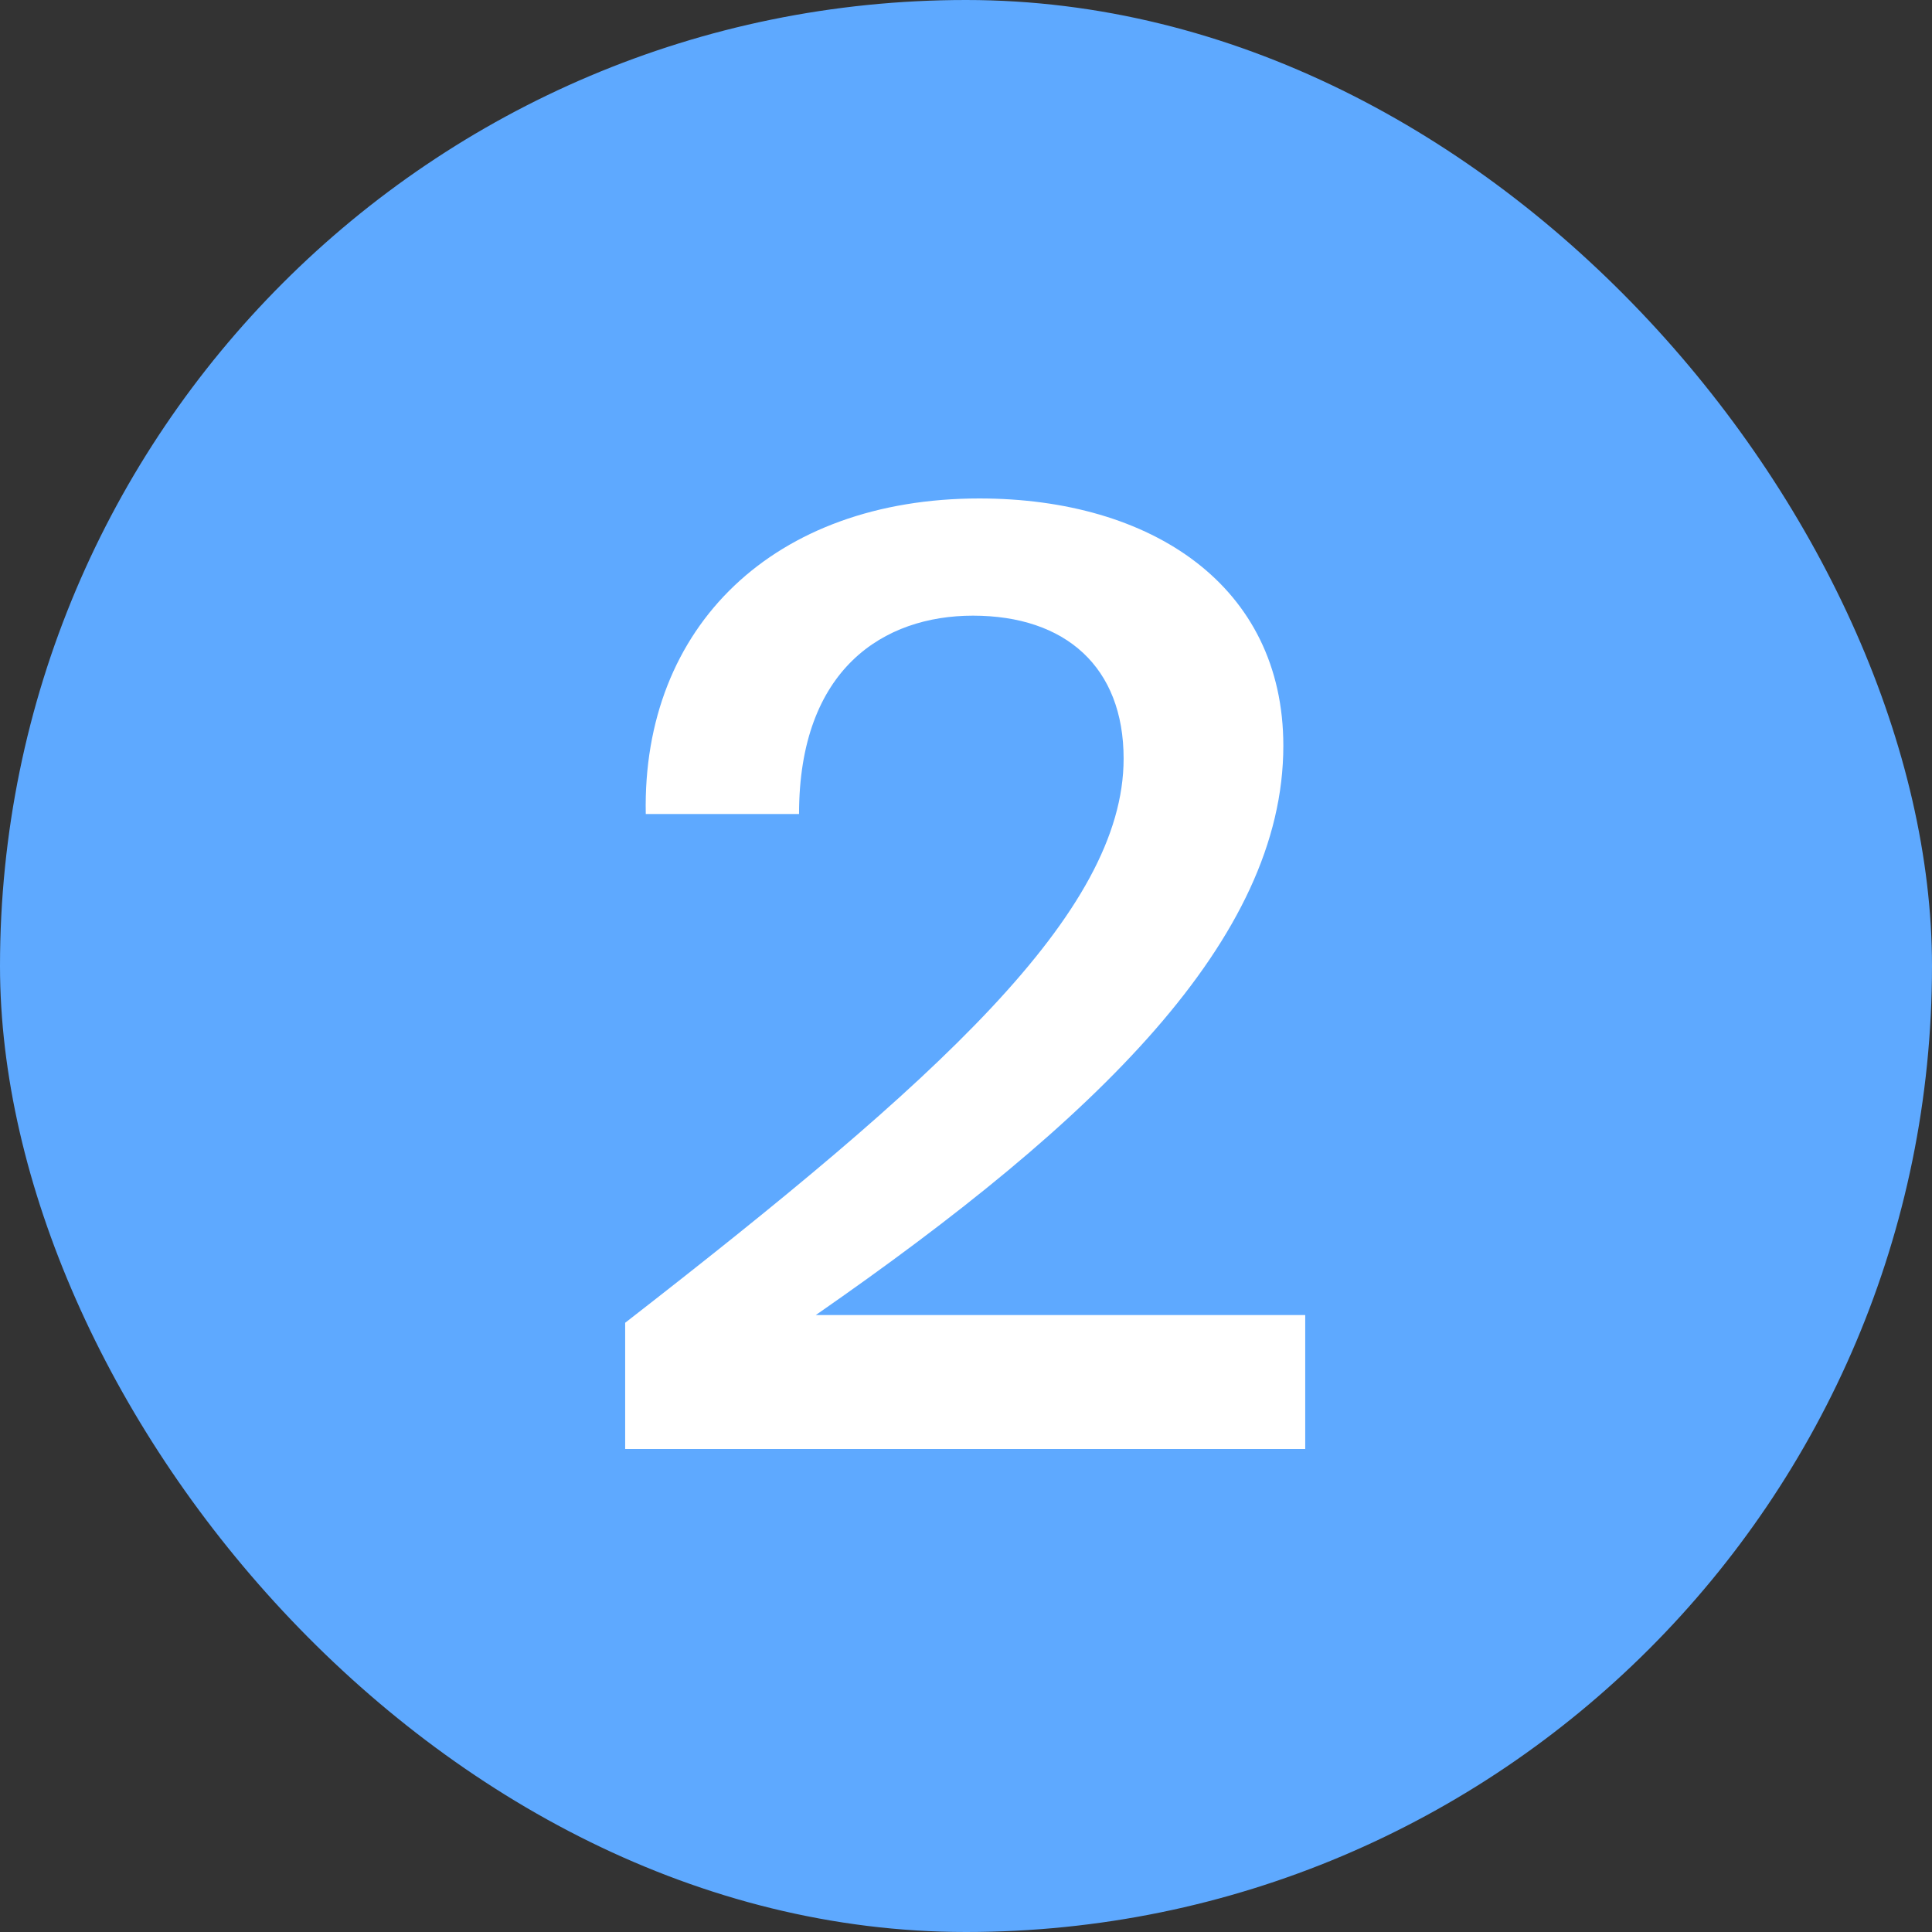 <?xml version="1.0" encoding="UTF-8"?> <svg xmlns="http://www.w3.org/2000/svg" width="24" height="24" viewBox="0 0 24 24" fill="none"><rect x="0" y="0" width="24" height="24" fill="#333333" stroke="none"/> <rect width="24" height="24" rx="12" fill="#5EA9FF"></rect> <path d="M12.166 6.192C9.622 6.192 7.974 7.776 8.022 10.112H9.926C9.926 8.304 10.982 7.648 12.086 7.648C13.238 7.648 13.958 8.288 13.958 9.424C13.958 11.344 11.638 13.424 7.766 16.432V18H16.214V16.336H10.134C13.638 13.904 15.942 11.664 15.942 9.264C15.942 7.28 14.31 6.192 12.166 6.192Z" fill="white"></path> </svg> 